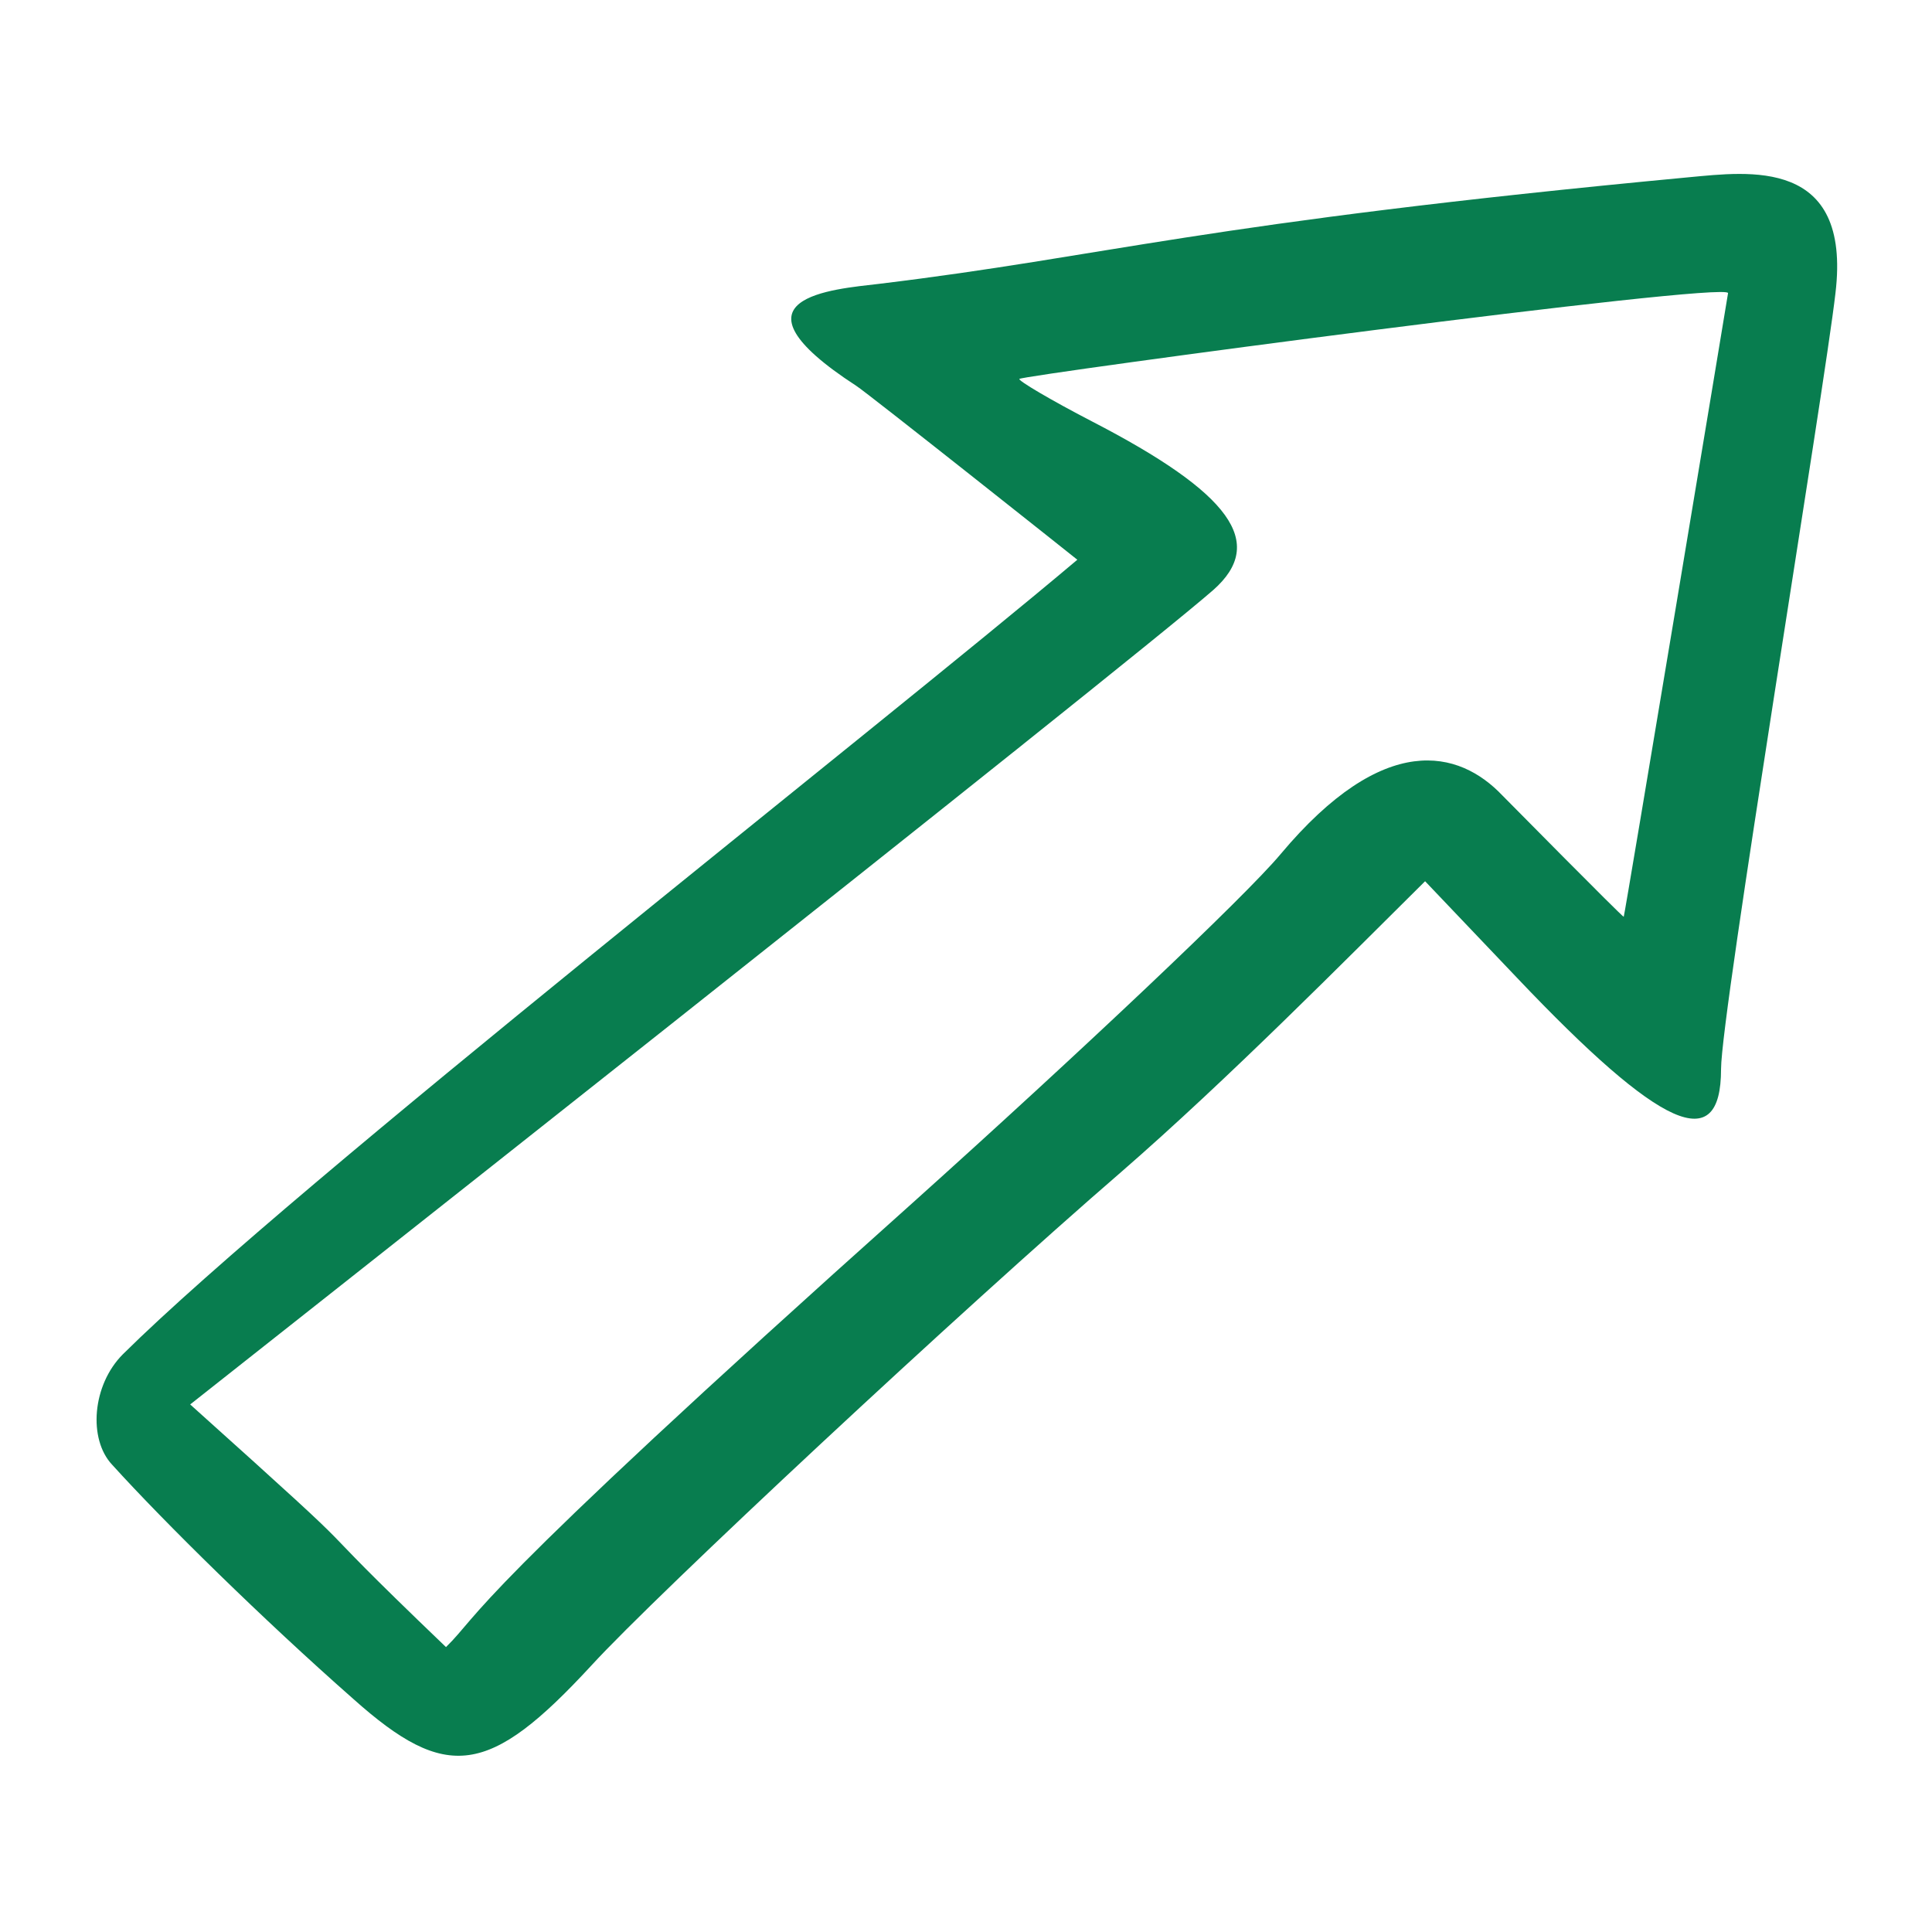 <?xml version="1.0" encoding="UTF-8"?> <svg xmlns="http://www.w3.org/2000/svg" width="32" height="32" viewBox="0 0 32 32" fill="none"><path fill-rule="evenodd" clip-rule="evenodd" d="M27.982 2.935C19.828 3.703 18.369 4.241 14.555 4.702C13.812 4.791 11.918 4.919 14.183 6.391C14.35 6.494 17.831 9.259 17.844 9.271C14.478 12.113 4.878 19.614 2.036 22.43C1.524 22.942 1.46 23.838 1.857 24.26C2.727 25.22 4.353 26.82 5.851 28.139C7.399 29.521 8.103 29.419 9.793 27.588C10.881 26.398 15.937 21.688 18.574 19.409C20.34 17.873 22.286 15.902 23.604 14.596L25.127 16.196C27.521 18.718 28.506 19.153 28.506 17.707C28.506 16.772 30.222 6.43 30.401 4.855C30.67 2.603 28.954 2.846 27.982 2.935ZM28.622 4.855C28.622 4.868 26.907 15.185 26.894 15.185C26.868 15.185 24.91 13.201 24.884 13.175C24.167 12.42 22.926 12.1 21.21 14.148C20.622 14.852 17.883 17.438 15.118 19.921C7.63 26.616 7.988 26.692 7.387 27.281C4.609 24.619 6.657 26.411 3.15 23.262C3.163 23.249 18.651 11.038 20.097 9.771C20.98 8.99 20.391 8.171 18.087 6.98C17.396 6.622 16.858 6.302 16.884 6.276C16.948 6.212 28.622 4.651 28.622 4.855Z" fill="#087D4F"></path></svg> 